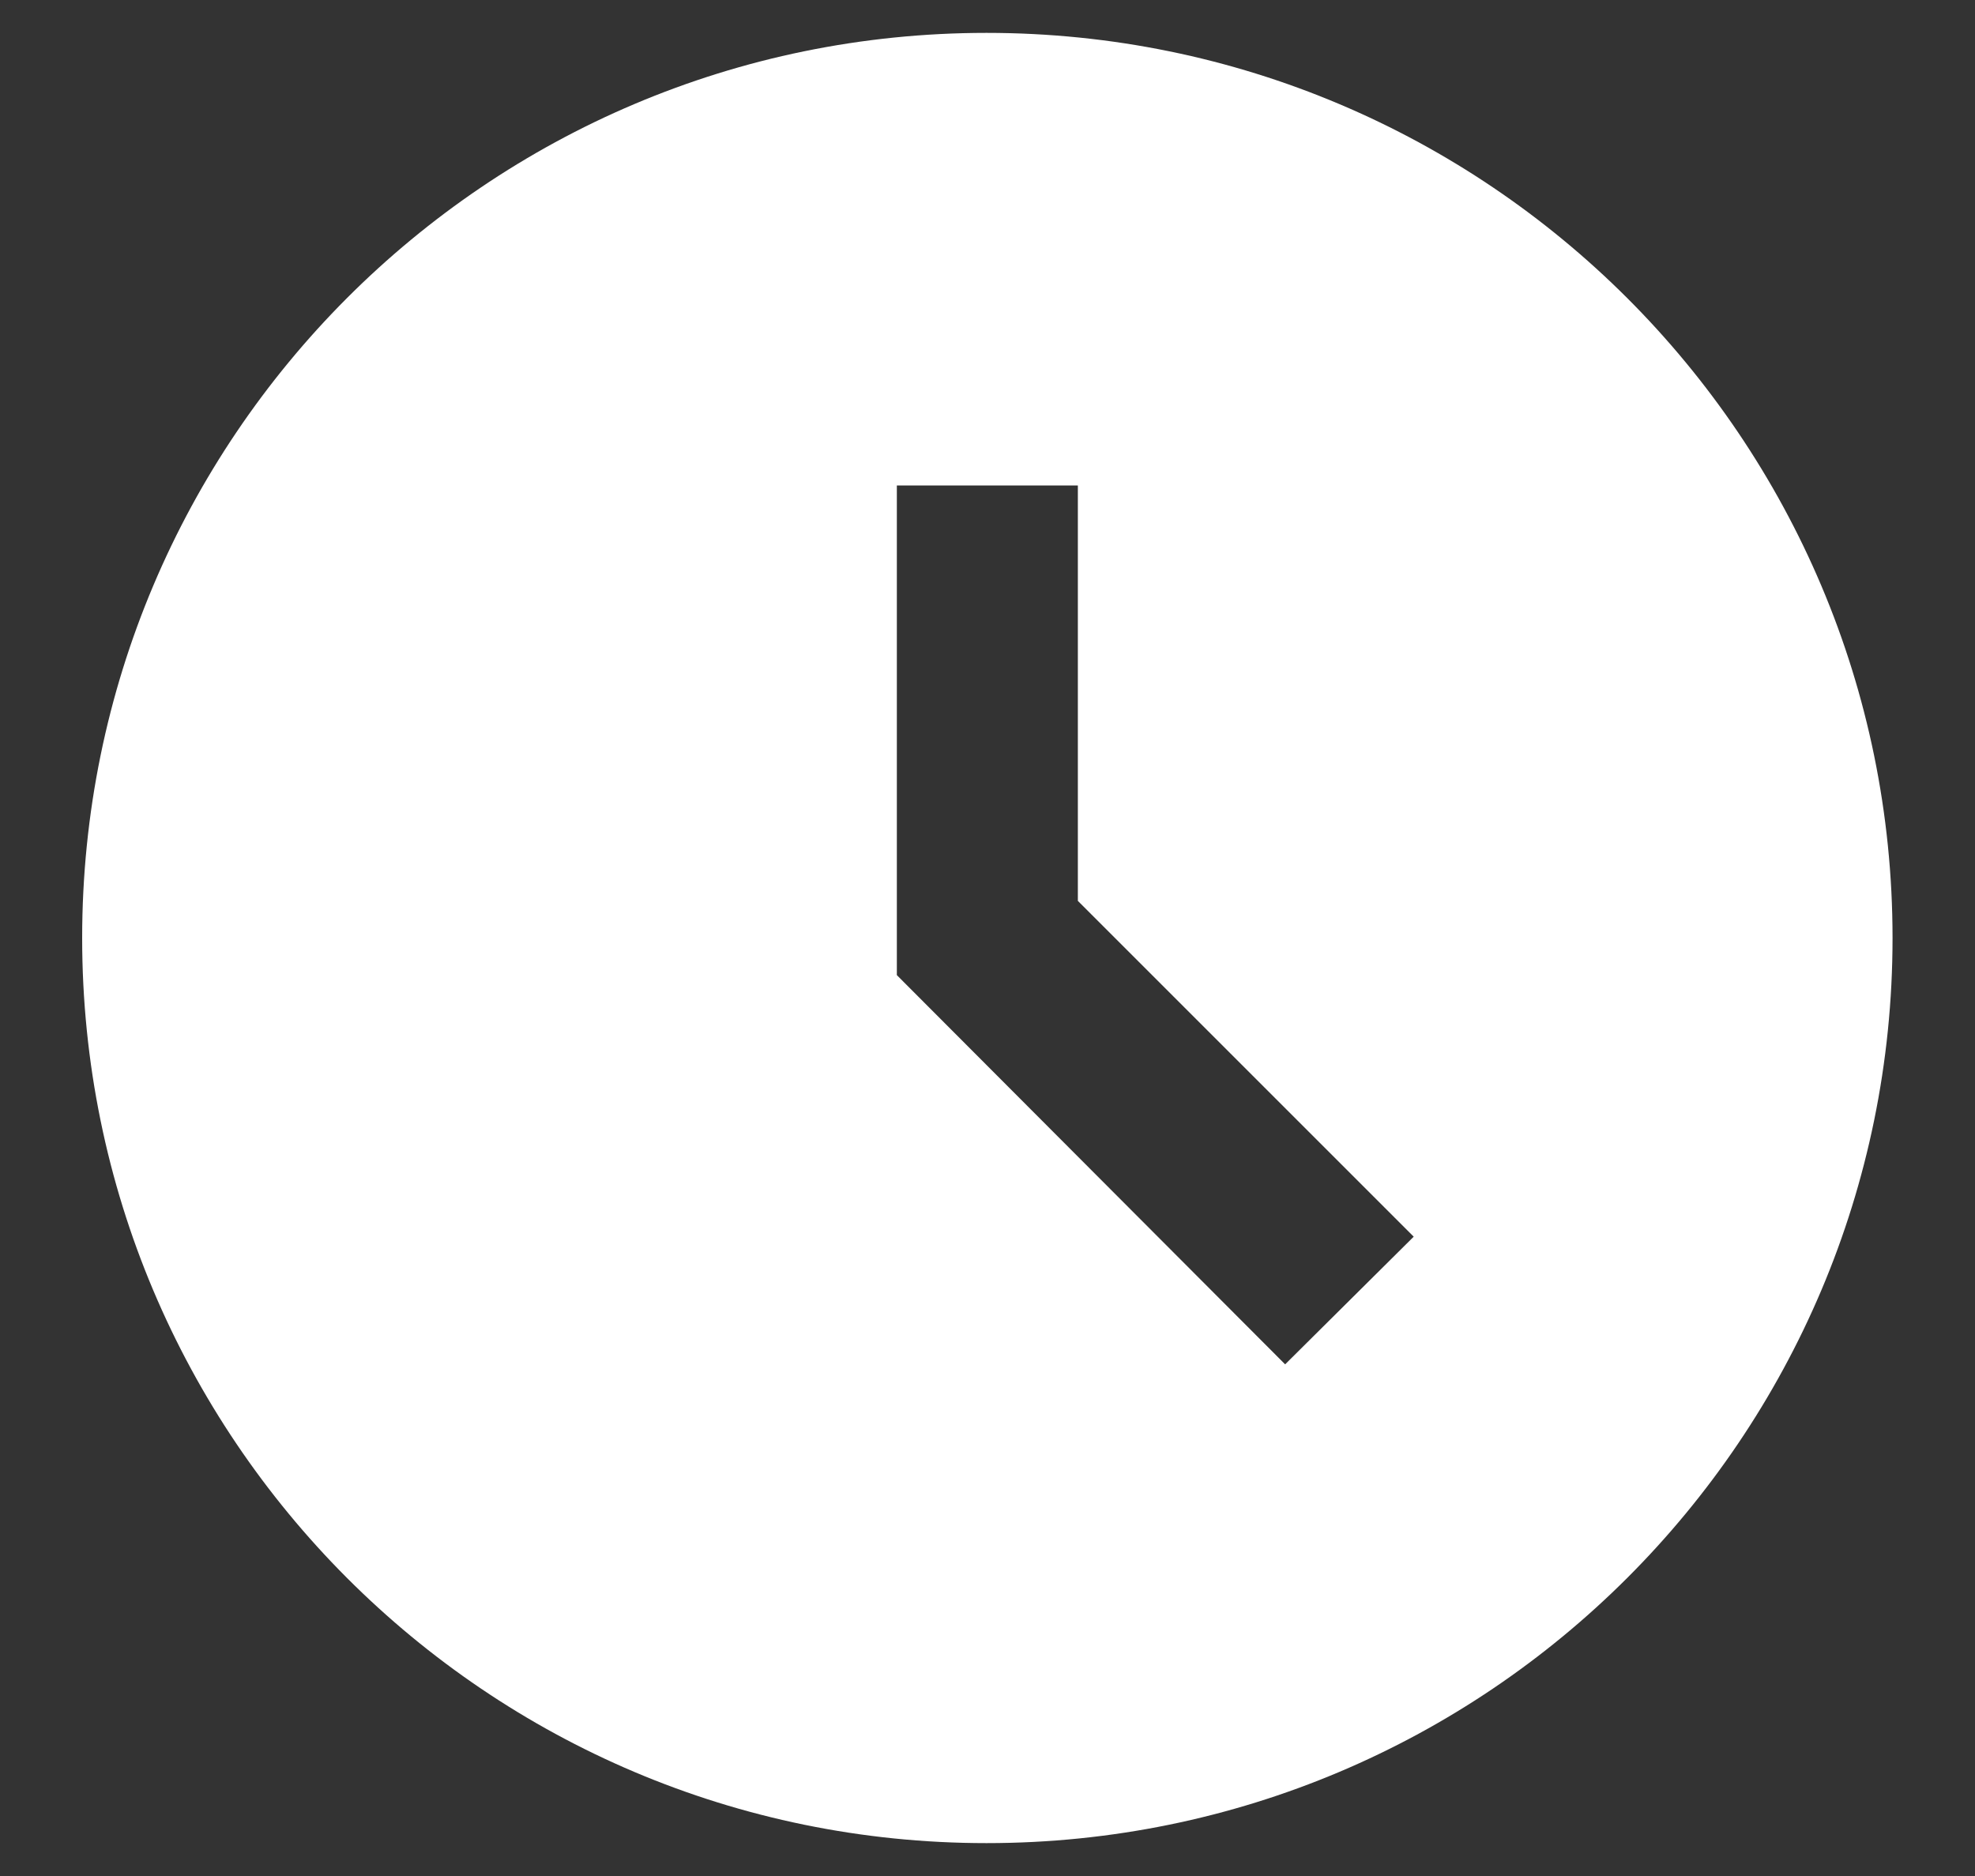 <?xml version="1.0" encoding="UTF-8"?> <svg xmlns="http://www.w3.org/2000/svg" width="20" height="19" viewBox="0 0 20 19" fill="none"><rect x="0" y="0" width="20" height="19" fill="#333333" stroke="none"/><path d="M9.99 0.333C4.93 0.333 0.832 4.44 0.832 9.5C0.832 14.56 4.93 18.667 9.99 18.667C15.059 18.667 19.165 14.56 19.165 9.5C19.165 4.44 15.059 0.333 9.99 0.333ZM13.014 13.818L9.082 9.876V4.917H10.915V9.124L14.316 12.525L13.014 13.818Z" fill="white"></path></svg> 